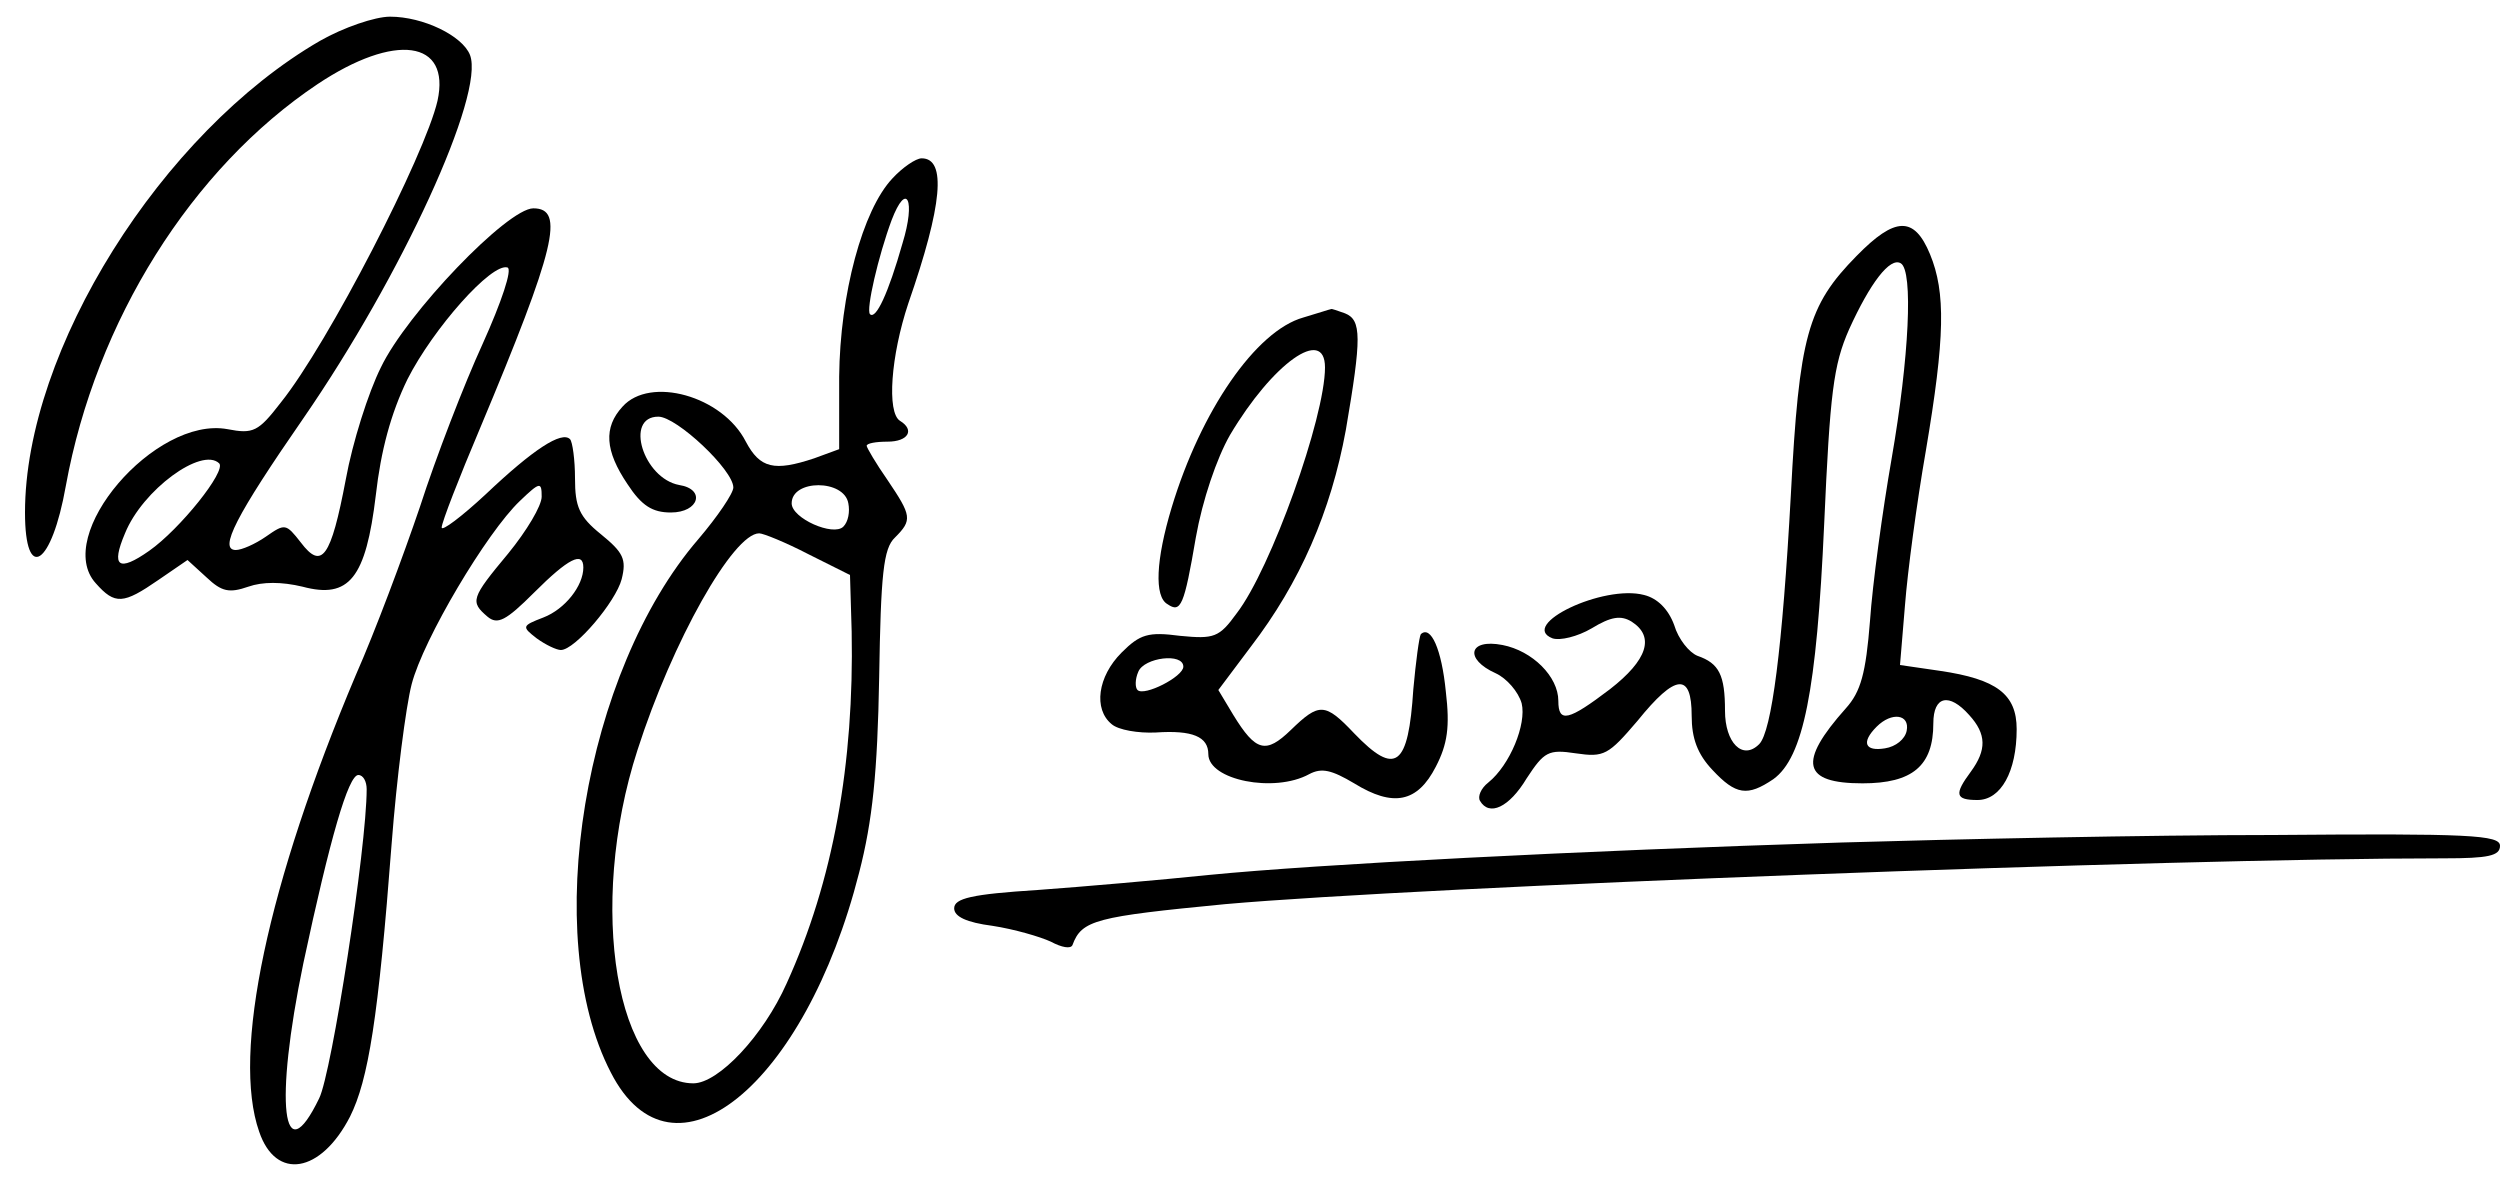 <?xml version="1.0" standalone="no"?>
<!DOCTYPE svg PUBLIC "-//W3C//DTD SVG 20010904//EN"
 "http://www.w3.org/TR/2001/REC-SVG-20010904/DTD/svg10.dtd">
<svg version="1.0" xmlns="http://www.w3.org/2000/svg"
 width="300pt" height="142pt" viewBox="0 0 300 142"
 preserveAspectRatio="xMidYMid meet">
<g transform="translate(0,142) scale(0.1,-0.1)"
fill="#000000" stroke="none">
<path d="M384 1371 c-190 -110 -354 -371 -354 -566 0 -85 32 -64 49 32 36 198
151 381 302 482 93 62 160 53 144 -20 -15 -65 -131 -291 -188 -362 -27 -35
-33 -38 -64 -32 -87 16 -210 -128 -158 -185 23 -26 33 -25 75 4 l35 24 23 -21
c18 -17 27 -19 50 -11 17 6 40 6 65 0 56 -15 76 10 88 110 6 53 18 98 38 139
31 61 101 140 120 134 6 -2 -7 -41 -30 -92 -22 -48 -56 -136 -75 -195 -20 -59
-54 -150 -77 -202 -106 -251 -149 -454 -116 -548 20 -59 74 -50 109 18 22 44
34 118 50 328 6 78 17 164 24 191 14 54 90 182 130 220 24 23 26 23 26 5 0
-11 -18 -41 -40 -68 -45 -54 -46 -58 -25 -76 12 -10 22 -5 56 29 41 41 59 50
59 30 0 -22 -22 -50 -48 -60 -26 -10 -26 -11 -8 -25 11 -8 24 -14 29 -14 17 0
66 58 73 85 6 24 2 32 -25 54 -26 21 -31 33 -31 67 0 22 -3 44 -6 47 -10 10
-44 -12 -101 -66 -29 -27 -53 -45 -53 -40 0 6 21 60 46 119 91 217 102 264 64
264 -31 0 -152 -126 -183 -191 -15 -30 -34 -90 -42 -134 -18 -95 -29 -109 -54
-76 -18 23 -19 23 -42 7 -13 -9 -29 -16 -36 -16 -21 0 0 41 81 158 118 171
218 389 200 436 -9 23 -56 46 -96 46 -18 0 -56 -13 -84 -29z m-121 -507 c9 -9
-47 -79 -84 -105 -37 -26 -46 -19 -29 21 21 52 92 104 113 84z m177 -391 c0
-70 -42 -341 -57 -371 -44 -91 -54 -7 -19 162 32 150 54 226 66 226 6 0 10 -8
10 -17z"/>
<path d="M1071 1206 c-36 -38 -63 -139 -64 -238 l0 -87 -30 -11 c-48 -16 -65
-12 -82 20 -28 55 -115 79 -148 42 -23 -25 -21 -53 6 -93 17 -26 30 -34 52
-34 34 0 42 28 10 33 -43 8 -66 82 -25 82 22 0 90 -64 90 -85 0 -7 -19 -35
-42 -62 -137 -159 -190 -476 -105 -640 74 -145 233 -16 298 240 16 62 22 120
24 234 2 124 5 155 19 168 21 21 20 26 -9 69 -14 20 -25 39 -25 41 0 3 11 5
25 5 25 0 33 14 15 25 -16 10 -11 78 10 141 41 118 46 174 16 174 -7 0 -23
-11 -35 -24z m12 -78 c-17 -60 -32 -92 -39 -85 -5 5 10 70 26 113 18 47 29 24
13 -28z m-65 -312 c2 -10 0 -22 -6 -28 -12 -12 -62 10 -62 28 0 29 63 29 68 0z
m-48 -61 l50 -25 2 -68 c3 -158 -22 -299 -78 -422 -28 -63 -82 -120 -112 -120
-92 0 -128 212 -67 400 42 131 115 260 146 260 5 0 32 -11 59 -25z"/>
<path d="M2228 1113 c-59 -60 -69 -96 -79 -287 -10 -183 -23 -284 -38 -299
-20 -20 -41 2 -41 40 0 43 -7 57 -33 66 -10 4 -23 20 -28 37 -7 19 -20 32 -36
36 -49 13 -151 -36 -110 -52 9 -3 30 2 47 12 23 14 35 16 48 8 28 -18 19 -46
-26 -81 -50 -38 -62 -41 -62 -14 0 29 -31 60 -67 67 -41 8 -46 -17 -8 -34 13
-6 27 -22 31 -36 6 -25 -14 -74 -40 -95 -9 -7 -13 -17 -10 -22 11 -19 35 -8
56 27 21 32 26 35 59 30 34 -5 39 -2 74 39 46 57 65 58 65 6 0 -27 7 -46 25
-65 28 -30 42 -32 73 -11 36 26 52 106 61 306 7 157 11 191 30 234 25 55 49
87 62 79 15 -9 10 -113 -11 -234 -11 -63 -23 -151 -26 -195 -5 -63 -11 -85
-29 -105 -58 -65 -52 -90 20 -90 60 0 85 21 85 72 0 33 19 37 43 10 21 -23 21
-42 2 -68 -20 -27 -19 -34 8 -34 28 0 47 34 47 85 0 42 -24 60 -92 70 l-48 7
6 72 c3 39 14 122 25 185 23 136 24 190 5 236 -19 46 -42 45 -88 -2z m60 -570
c-2 -10 -13 -19 -26 -21 -24 -4 -29 7 -10 26 18 18 40 15 36 -5z"/>
<path d="M1564 1039 c-57 -16 -123 -112 -158 -228 -19 -63 -21 -107 -5 -116
16 -11 20 -2 34 80 8 45 25 95 41 123 51 86 114 131 114 81 0 -60 -65 -242
-106 -295 -21 -29 -27 -31 -68 -27 -38 5 -48 2 -70 -20 -29 -29 -34 -68 -12
-86 8 -7 32 -11 53 -10 44 3 63 -5 63 -26 0 -31 79 -47 121 -24 15 8 27 5 54
-11 47 -29 76 -23 98 20 14 27 17 48 12 90 -5 51 -18 80 -30 69 -2 -3 -6 -33
-9 -66 -6 -93 -21 -105 -71 -53 -35 37 -42 37 -76 4 -30 -29 -42 -26 -69 18
l-18 30 39 52 c59 77 96 162 114 260 19 111 19 132 -1 140 -9 3 -16 6 -17 5
-1 0 -16 -5 -33 -10z m-144 -419 c0 -12 -47 -36 -55 -28 -3 3 -3 13 1 22 7 17
54 23 54 6z"/>
<path d="M2210 409 c-318 -10 -628 -26 -760 -39 -58 -6 -150 -14 -205 -18 -79
-5 -100 -10 -100 -22 0 -10 15 -17 46 -21 26 -4 57 -13 70 -19 13 -7 24 -9 26
-4 11 30 28 34 183 49 236 21 1128 55 1463 55 53 0 67 3 67 15 0 13 -36 15
-272 13 -150 0 -383 -5 -518 -9z"/>
</g>
</svg>
